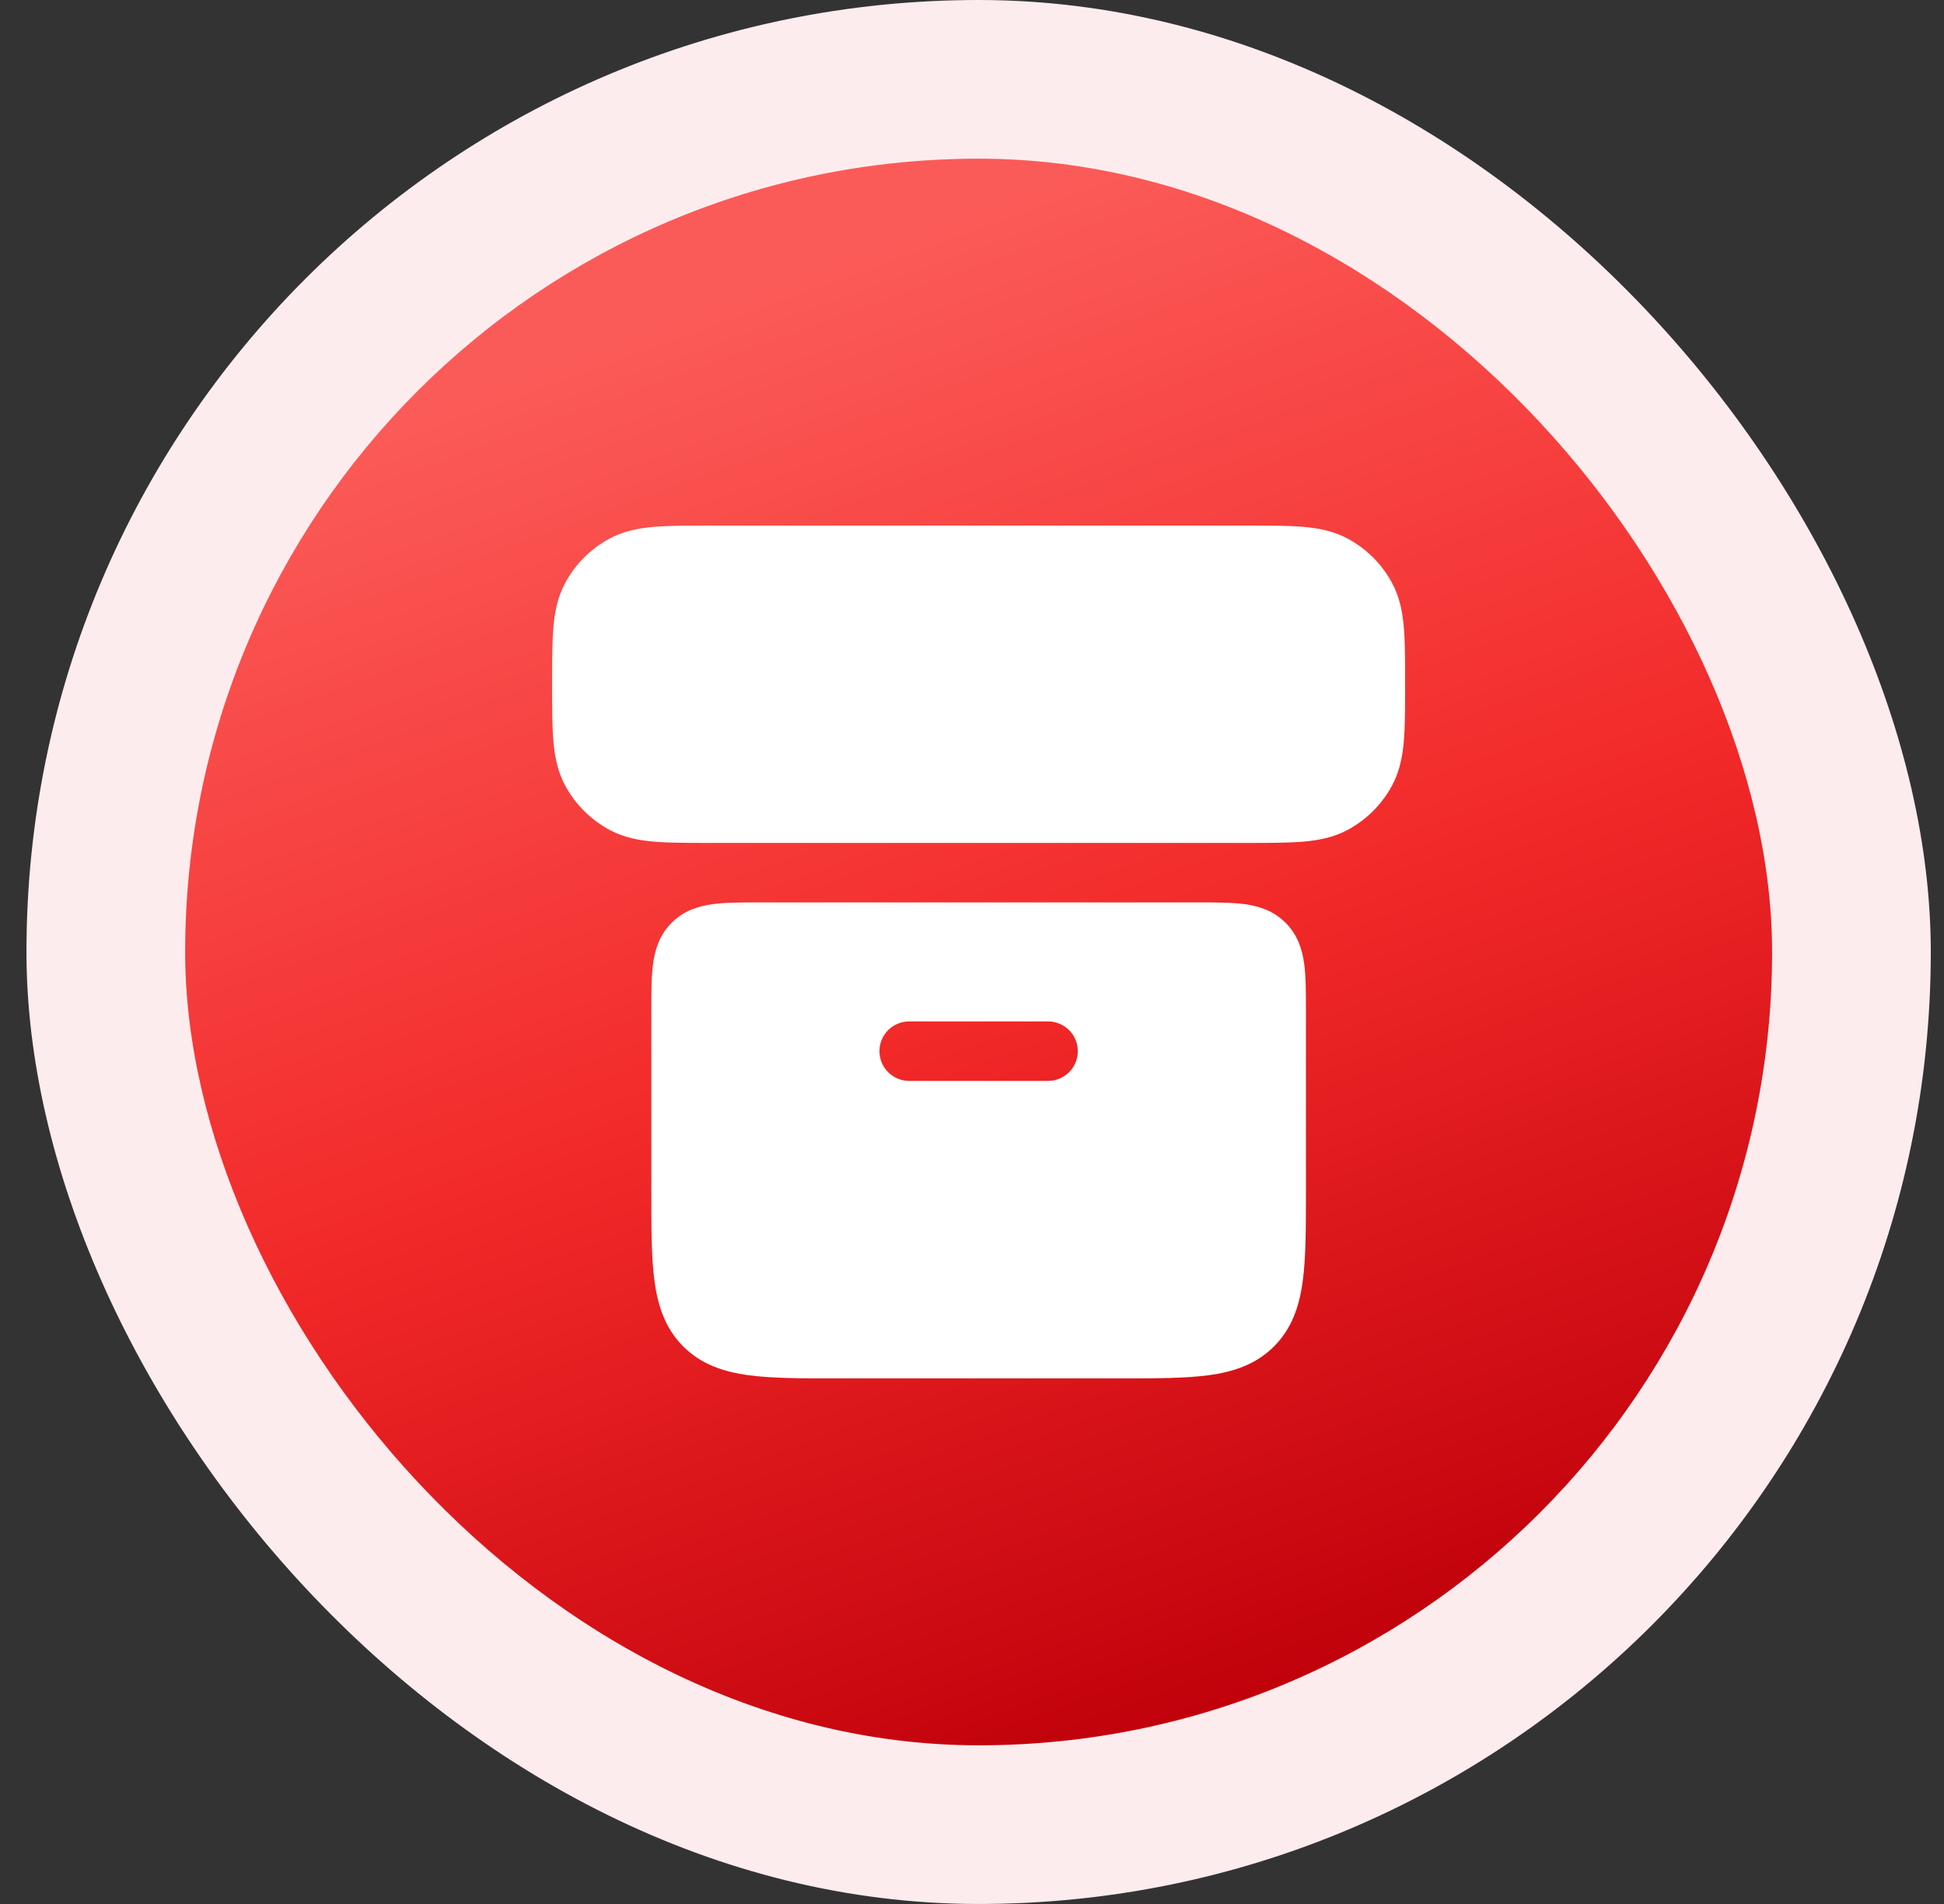 <?xml version="1.0" encoding="UTF-8"?>
<svg xmlns="http://www.w3.org/2000/svg" width="49" height="48" viewBox="0 0 49 48" fill="none">
  <rect x="0" y="0" width="49" height="48" fill="#333333" stroke="none"/>
  <rect x="0.667" width="48" height="48" rx="24" fill="#FDECEE"></rect>
  <rect x="4.667" y="4" width="40" height="40" rx="20" fill="url(#paint0_linear_5004_241023)"></rect>
  <path d="M17.885 13.25H31.449C32.005 13.25 32.47 13.25 32.849 13.282C33.245 13.316 33.615 13.389 33.963 13.575C34.443 13.831 34.836 14.224 35.092 14.704C35.278 15.052 35.351 15.422 35.385 15.818C35.417 16.197 35.417 16.662 35.417 17.218V17.282C35.417 17.838 35.417 18.303 35.385 18.682C35.351 19.078 35.278 19.448 35.092 19.796C34.836 20.276 34.443 20.669 33.963 20.925C33.615 21.111 33.245 21.184 32.849 21.218C32.47 21.25 32.005 21.25 31.449 21.25H17.885C17.329 21.25 16.864 21.25 16.485 21.218C16.089 21.184 15.719 21.111 15.371 20.925C14.891 20.669 14.498 20.276 14.242 19.796C14.056 19.448 13.983 19.078 13.949 18.682C13.917 18.303 13.917 17.838 13.917 17.282V17.218C13.917 16.662 13.917 16.197 13.949 15.818C13.983 15.422 14.056 15.052 14.242 14.704C14.498 14.224 14.891 13.831 15.371 13.575C15.719 13.389 16.089 13.316 16.485 13.282C16.864 13.25 17.329 13.25 17.885 13.25Z" fill="white"></path>
  <path fill-rule="evenodd" clip-rule="evenodd" d="M19.122 22.75C18.689 22.75 18.293 22.75 17.97 22.793C17.614 22.841 17.239 22.953 16.93 23.263C16.62 23.572 16.508 23.947 16.46 24.303C16.417 24.626 16.417 25.022 16.417 25.455L16.417 30.052C16.417 30.951 16.417 31.7 16.497 32.294C16.581 32.922 16.767 33.489 17.223 33.945C17.678 34.4 18.245 34.586 18.872 34.67C19.467 34.75 20.216 34.75 21.115 34.75H28.219C29.117 34.75 29.867 34.75 30.462 34.67C31.089 34.586 31.656 34.4 32.111 33.945C32.567 33.489 32.753 32.922 32.837 32.294C32.917 31.7 32.917 30.951 32.917 30.052L32.917 25.455C32.917 25.022 32.917 24.626 32.874 24.303C32.826 23.947 32.714 23.572 32.404 23.263C32.095 22.953 31.72 22.841 31.364 22.793C31.041 22.75 30.645 22.75 30.212 22.75H19.122ZM22.167 26.5C22.167 26.086 22.503 25.75 22.917 25.75H26.417C26.831 25.75 27.167 26.086 27.167 26.5C27.167 26.914 26.831 27.25 26.417 27.25H22.917C22.503 27.25 22.167 26.914 22.167 26.5Z" fill="white"></path>
  <defs>
    <linearGradient id="paint0_linear_5004_241023" x1="31.733" y1="43.414" x2="18.611" y2="7.363" gradientUnits="userSpaceOnUse">
      <stop stop-color="#BF000A"></stop>
      <stop offset="0.5" stop-color="#F22929"></stop>
      <stop offset="1" stop-color="#FB5B58"></stop>
    </linearGradient>
  </defs>
</svg>
